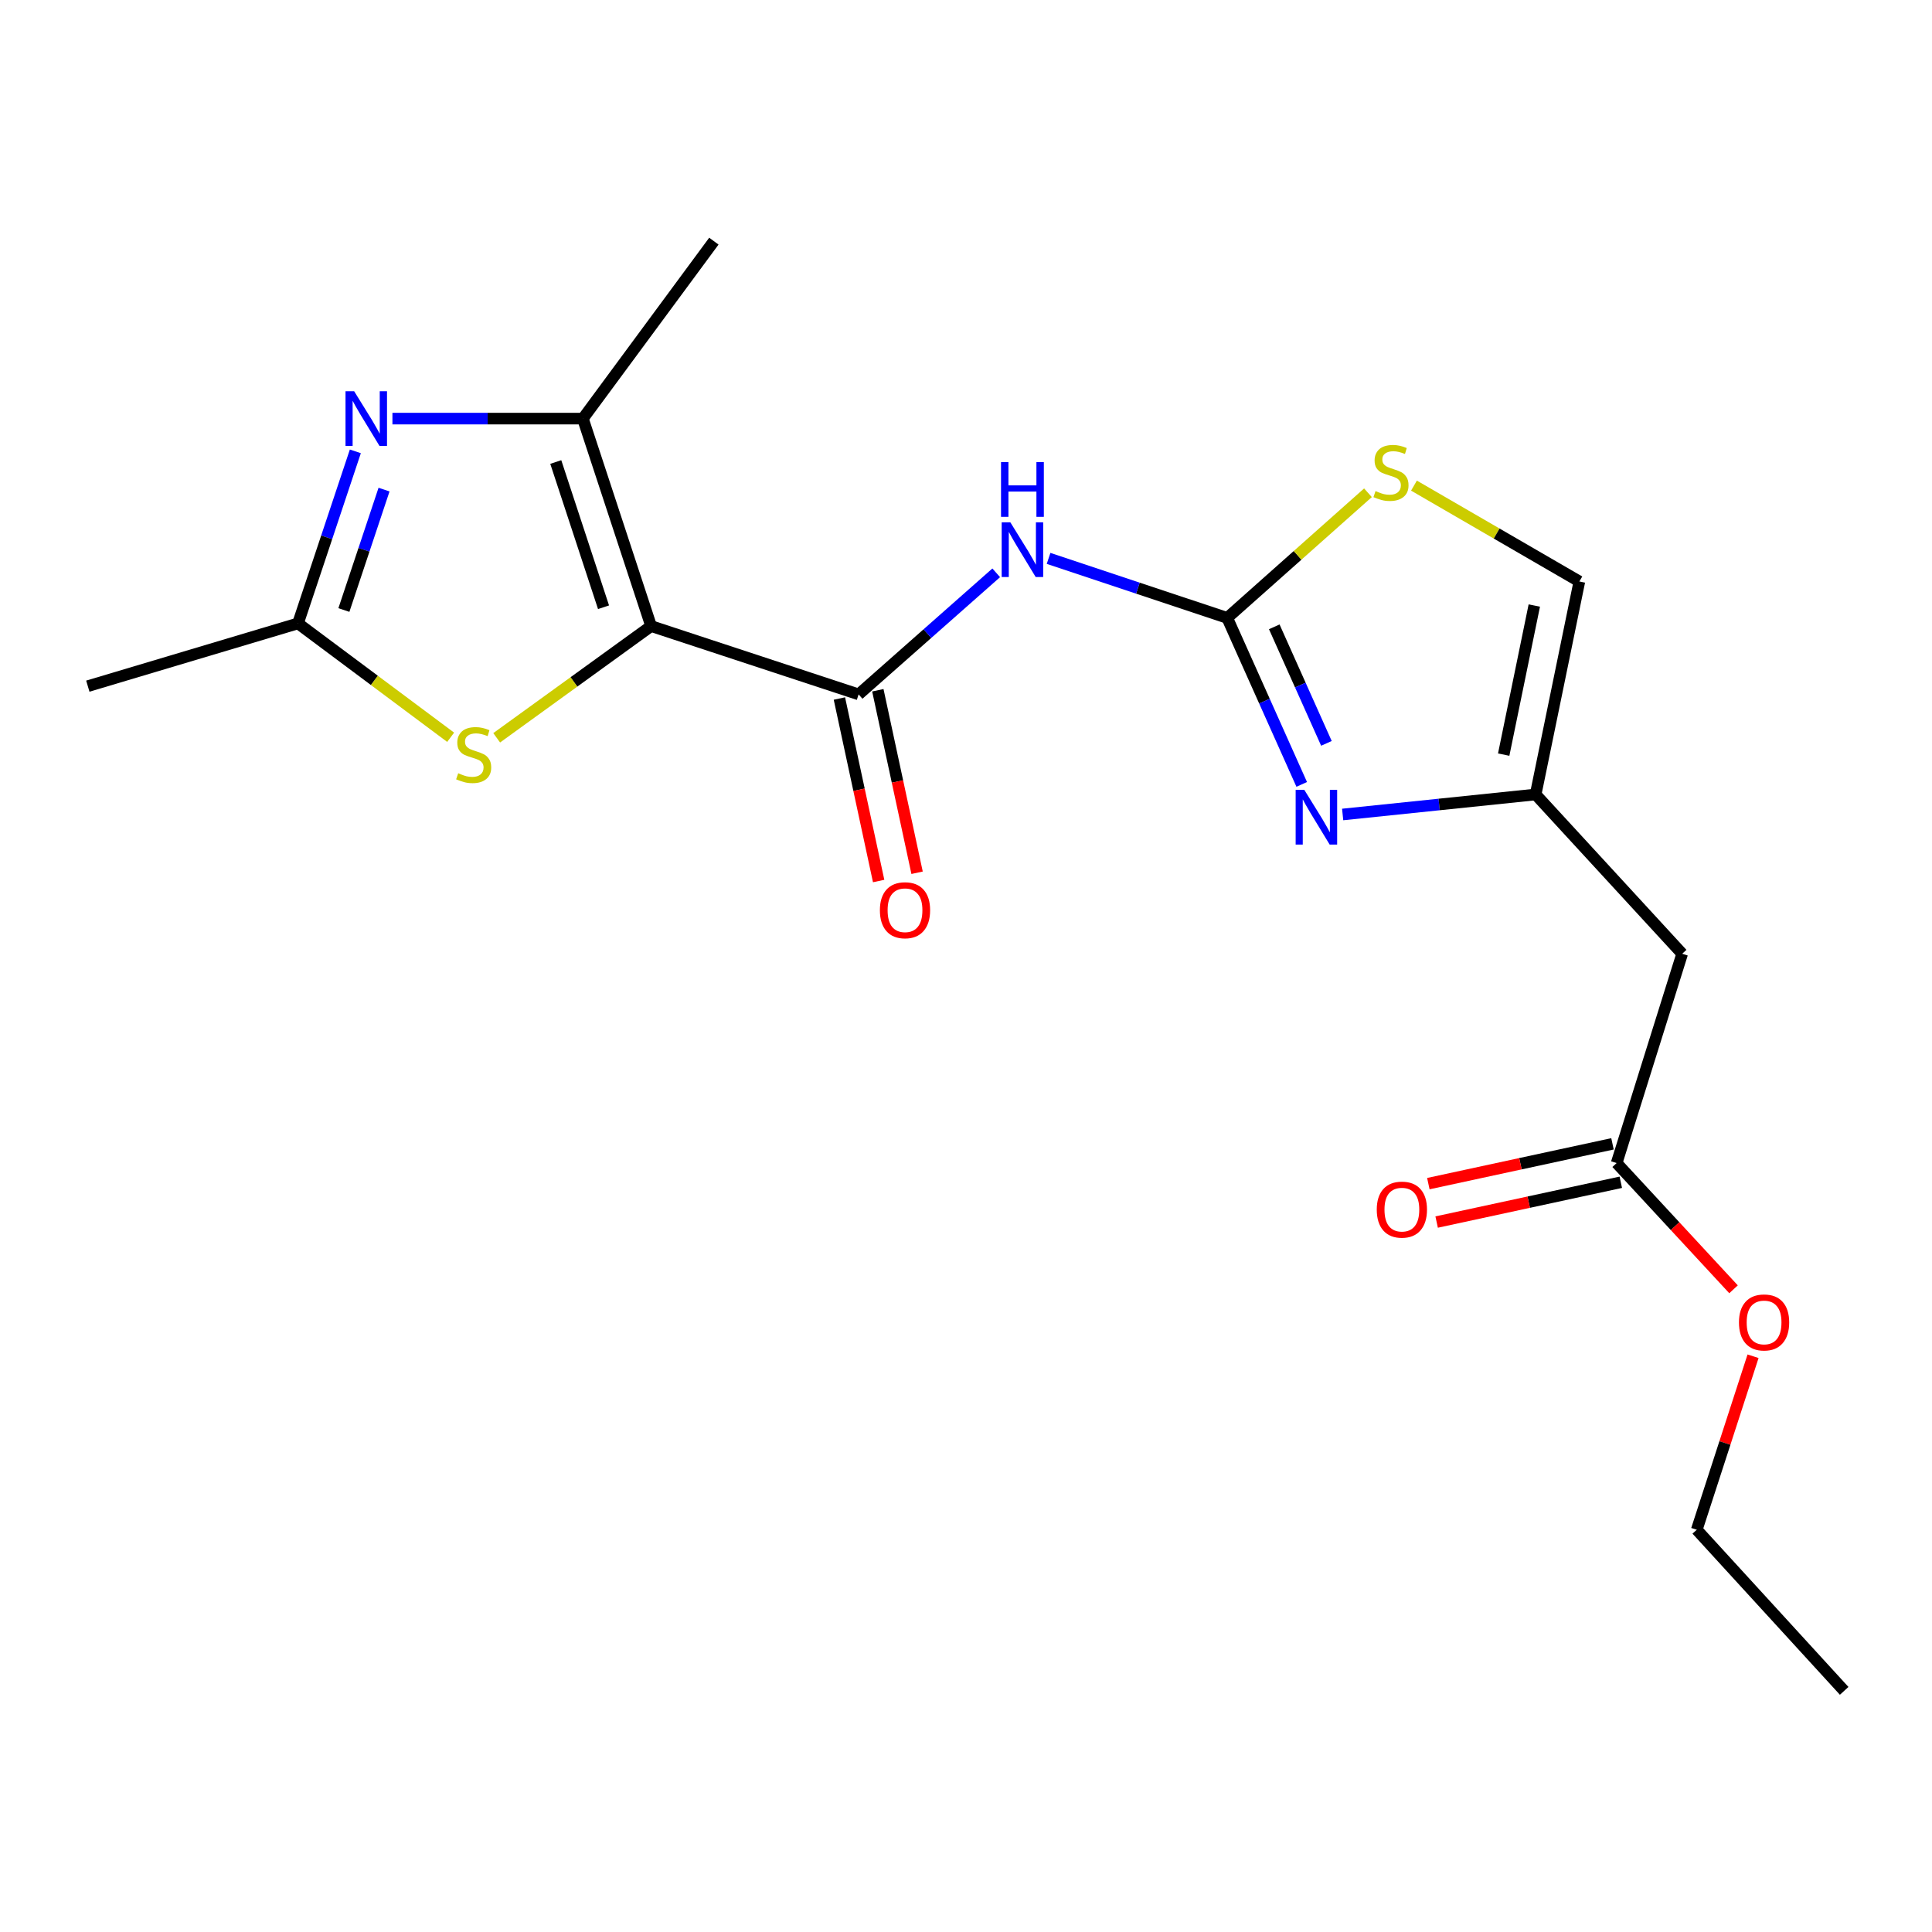 <?xml version='1.0' encoding='iso-8859-1'?>
<svg version='1.1' baseProfile='full'
              xmlns='http://www.w3.org/2000/svg'
                      xmlns:rdkit='http://www.rdkit.org/xml'
                      xmlns:xlink='http://www.w3.org/1999/xlink'
                  xml:space='preserve'
width='1000px' height='1000px' viewBox='0 0 1000 1000'>
<!-- END OF HEADER -->
<rect style='opacity:1.0;fill:#FFFFFF;stroke:none' width='1000' height='1000' x='0' y='0'> </rect>
<path class='bond-0' d='M 337.012,324.057 L 444.42,359.416' style='fill:none;fill-rule:evenodd;stroke:#000000;stroke-width:6px;stroke-linecap:butt;stroke-linejoin:miter;stroke-opacity:1' />
<path class='bond-2' d='M 337.012,324.057 L 301.699,216.672' style='fill:none;fill-rule:evenodd;stroke:#000000;stroke-width:6px;stroke-linecap:butt;stroke-linejoin:miter;stroke-opacity:1' />
<path class='bond-2' d='M 312.386,314.306 L 287.667,239.136' style='fill:none;fill-rule:evenodd;stroke:#000000;stroke-width:6px;stroke-linecap:butt;stroke-linejoin:miter;stroke-opacity:1' />
<path class='bond-5' d='M 337.012,324.057 L 297.047,352.97' style='fill:none;fill-rule:evenodd;stroke:#000000;stroke-width:6px;stroke-linecap:butt;stroke-linejoin:miter;stroke-opacity:1' />
<path class='bond-5' d='M 297.047,352.97 L 257.083,381.882' style='fill:none;fill-rule:evenodd;stroke:#CCCC00;stroke-width:6px;stroke-linecap:butt;stroke-linejoin:miter;stroke-opacity:1' />
<path class='bond-4' d='M 444.42,359.416 L 480.03,327.954' style='fill:none;fill-rule:evenodd;stroke:#000000;stroke-width:6px;stroke-linecap:butt;stroke-linejoin:miter;stroke-opacity:1' />
<path class='bond-4' d='M 480.03,327.954 L 515.64,296.493' style='fill:none;fill-rule:evenodd;stroke:#0000FF;stroke-width:6px;stroke-linecap:butt;stroke-linejoin:miter;stroke-opacity:1' />
<path class='bond-13' d='M 434.474,361.555 L 444.631,408.785' style='fill:none;fill-rule:evenodd;stroke:#000000;stroke-width:6px;stroke-linecap:butt;stroke-linejoin:miter;stroke-opacity:1' />
<path class='bond-13' d='M 444.631,408.785 L 454.789,456.015' style='fill:none;fill-rule:evenodd;stroke:#FF0000;stroke-width:6px;stroke-linecap:butt;stroke-linejoin:miter;stroke-opacity:1' />
<path class='bond-13' d='M 454.366,357.277 L 464.523,404.507' style='fill:none;fill-rule:evenodd;stroke:#000000;stroke-width:6px;stroke-linecap:butt;stroke-linejoin:miter;stroke-opacity:1' />
<path class='bond-13' d='M 464.523,404.507 L 474.681,451.737' style='fill:none;fill-rule:evenodd;stroke:#FF0000;stroke-width:6px;stroke-linecap:butt;stroke-linejoin:miter;stroke-opacity:1' />
<path class='bond-1' d='M 635.204,319.83 L 588.973,304.423' style='fill:none;fill-rule:evenodd;stroke:#000000;stroke-width:6px;stroke-linecap:butt;stroke-linejoin:miter;stroke-opacity:1' />
<path class='bond-1' d='M 588.973,304.423 L 542.742,289.016' style='fill:none;fill-rule:evenodd;stroke:#0000FF;stroke-width:6px;stroke-linecap:butt;stroke-linejoin:miter;stroke-opacity:1' />
<path class='bond-6' d='M 635.204,319.83 L 654.485,362.916' style='fill:none;fill-rule:evenodd;stroke:#000000;stroke-width:6px;stroke-linecap:butt;stroke-linejoin:miter;stroke-opacity:1' />
<path class='bond-6' d='M 654.485,362.916 L 673.767,406.002' style='fill:none;fill-rule:evenodd;stroke:#0000FF;stroke-width:6px;stroke-linecap:butt;stroke-linejoin:miter;stroke-opacity:1' />
<path class='bond-6' d='M 659.56,324.445 L 673.057,354.605' style='fill:none;fill-rule:evenodd;stroke:#000000;stroke-width:6px;stroke-linecap:butt;stroke-linejoin:miter;stroke-opacity:1' />
<path class='bond-6' d='M 673.057,354.605 L 686.554,384.765' style='fill:none;fill-rule:evenodd;stroke:#0000FF;stroke-width:6px;stroke-linecap:butt;stroke-linejoin:miter;stroke-opacity:1' />
<path class='bond-9' d='M 635.204,319.83 L 671.629,287.441' style='fill:none;fill-rule:evenodd;stroke:#000000;stroke-width:6px;stroke-linecap:butt;stroke-linejoin:miter;stroke-opacity:1' />
<path class='bond-9' d='M 671.629,287.441 L 708.055,255.052' style='fill:none;fill-rule:evenodd;stroke:#CCCC00;stroke-width:6px;stroke-linecap:butt;stroke-linejoin:miter;stroke-opacity:1' />
<path class='bond-3' d='M 301.699,216.672 L 252.409,216.672' style='fill:none;fill-rule:evenodd;stroke:#000000;stroke-width:6px;stroke-linecap:butt;stroke-linejoin:miter;stroke-opacity:1' />
<path class='bond-3' d='M 252.409,216.672 L 203.12,216.672' style='fill:none;fill-rule:evenodd;stroke:#0000FF;stroke-width:6px;stroke-linecap:butt;stroke-linejoin:miter;stroke-opacity:1' />
<path class='bond-16' d='M 301.699,216.672 L 369.498,124.818' style='fill:none;fill-rule:evenodd;stroke:#000000;stroke-width:6px;stroke-linecap:butt;stroke-linejoin:miter;stroke-opacity:1' />
<path class='bond-20' d='M 183.925,233.625 L 169.083,278.146' style='fill:none;fill-rule:evenodd;stroke:#0000FF;stroke-width:6px;stroke-linecap:butt;stroke-linejoin:miter;stroke-opacity:1' />
<path class='bond-20' d='M 169.083,278.146 L 154.242,322.667' style='fill:none;fill-rule:evenodd;stroke:#000000;stroke-width:6px;stroke-linecap:butt;stroke-linejoin:miter;stroke-opacity:1' />
<path class='bond-20' d='M 198.775,253.416 L 188.386,284.581' style='fill:none;fill-rule:evenodd;stroke:#0000FF;stroke-width:6px;stroke-linecap:butt;stroke-linejoin:miter;stroke-opacity:1' />
<path class='bond-20' d='M 188.386,284.581 L 177.997,315.746' style='fill:none;fill-rule:evenodd;stroke:#000000;stroke-width:6px;stroke-linecap:butt;stroke-linejoin:miter;stroke-opacity:1' />
<path class='bond-7' d='M 233.253,381.611 L 193.747,352.139' style='fill:none;fill-rule:evenodd;stroke:#CCCC00;stroke-width:6px;stroke-linecap:butt;stroke-linejoin:miter;stroke-opacity:1' />
<path class='bond-7' d='M 193.747,352.139 L 154.242,322.667' style='fill:none;fill-rule:evenodd;stroke:#000000;stroke-width:6px;stroke-linecap:butt;stroke-linejoin:miter;stroke-opacity:1' />
<path class='bond-8' d='M 694.96,421.578 L 744.903,416.399' style='fill:none;fill-rule:evenodd;stroke:#0000FF;stroke-width:6px;stroke-linecap:butt;stroke-linejoin:miter;stroke-opacity:1' />
<path class='bond-8' d='M 744.903,416.399 L 794.846,411.221' style='fill:none;fill-rule:evenodd;stroke:#000000;stroke-width:6px;stroke-linecap:butt;stroke-linejoin:miter;stroke-opacity:1' />
<path class='bond-17' d='M 154.242,322.667 L 45.455,355.154' style='fill:none;fill-rule:evenodd;stroke:#000000;stroke-width:6px;stroke-linecap:butt;stroke-linejoin:miter;stroke-opacity:1' />
<path class='bond-10' d='M 794.846,411.221 L 870.694,493.67' style='fill:none;fill-rule:evenodd;stroke:#000000;stroke-width:6px;stroke-linecap:butt;stroke-linejoin:miter;stroke-opacity:1' />
<path class='bond-21' d='M 794.846,411.221 L 817.476,300.975' style='fill:none;fill-rule:evenodd;stroke:#000000;stroke-width:6px;stroke-linecap:butt;stroke-linejoin:miter;stroke-opacity:1' />
<path class='bond-21' d='M 778.31,390.592 L 794.151,313.421' style='fill:none;fill-rule:evenodd;stroke:#000000;stroke-width:6px;stroke-linecap:butt;stroke-linejoin:miter;stroke-opacity:1' />
<path class='bond-11' d='M 731.868,251.353 L 774.672,276.164' style='fill:none;fill-rule:evenodd;stroke:#CCCC00;stroke-width:6px;stroke-linecap:butt;stroke-linejoin:miter;stroke-opacity:1' />
<path class='bond-11' d='M 774.672,276.164 L 817.476,300.975' style='fill:none;fill-rule:evenodd;stroke:#000000;stroke-width:6px;stroke-linecap:butt;stroke-linejoin:miter;stroke-opacity:1' />
<path class='bond-12' d='M 870.694,493.67 L 836.772,601.994' style='fill:none;fill-rule:evenodd;stroke:#000000;stroke-width:6px;stroke-linecap:butt;stroke-linejoin:miter;stroke-opacity:1' />
<path class='bond-14' d='M 834.623,592.05 L 786.964,602.348' style='fill:none;fill-rule:evenodd;stroke:#000000;stroke-width:6px;stroke-linecap:butt;stroke-linejoin:miter;stroke-opacity:1' />
<path class='bond-14' d='M 786.964,602.348 L 739.306,612.647' style='fill:none;fill-rule:evenodd;stroke:#FF0000;stroke-width:6px;stroke-linecap:butt;stroke-linejoin:miter;stroke-opacity:1' />
<path class='bond-14' d='M 838.921,611.937 L 791.262,622.236' style='fill:none;fill-rule:evenodd;stroke:#000000;stroke-width:6px;stroke-linecap:butt;stroke-linejoin:miter;stroke-opacity:1' />
<path class='bond-14' d='M 791.262,622.236 L 743.603,632.534' style='fill:none;fill-rule:evenodd;stroke:#FF0000;stroke-width:6px;stroke-linecap:butt;stroke-linejoin:miter;stroke-opacity:1' />
<path class='bond-15' d='M 836.772,601.994 L 867.024,634.665' style='fill:none;fill-rule:evenodd;stroke:#000000;stroke-width:6px;stroke-linecap:butt;stroke-linejoin:miter;stroke-opacity:1' />
<path class='bond-15' d='M 867.024,634.665 L 897.275,667.337' style='fill:none;fill-rule:evenodd;stroke:#FF0000;stroke-width:6px;stroke-linecap:butt;stroke-linejoin:miter;stroke-opacity:1' />
<path class='bond-18' d='M 907.377,701.991 L 892.806,746.893' style='fill:none;fill-rule:evenodd;stroke:#FF0000;stroke-width:6px;stroke-linecap:butt;stroke-linejoin:miter;stroke-opacity:1' />
<path class='bond-18' d='M 892.806,746.893 L 878.234,791.794' style='fill:none;fill-rule:evenodd;stroke:#000000;stroke-width:6px;stroke-linecap:butt;stroke-linejoin:miter;stroke-opacity:1' />
<path class='bond-19' d='M 878.234,791.794 L 954.545,875.182' style='fill:none;fill-rule:evenodd;stroke:#000000;stroke-width:6px;stroke-linecap:butt;stroke-linejoin:miter;stroke-opacity:1' />
<path  class='atom-4' d='M 183.317 202.512
L 192.597 217.512
Q 193.517 218.992, 194.997 221.672
Q 196.477 224.352, 196.557 224.512
L 196.557 202.512
L 200.317 202.512
L 200.317 230.832
L 196.437 230.832
L 186.477 214.432
Q 185.317 212.512, 184.077 210.312
Q 182.877 208.112, 182.517 207.432
L 182.517 230.832
L 178.837 230.832
L 178.837 202.512
L 183.317 202.512
' fill='#0000FF'/>
<path  class='atom-5' d='M 522.949 270.346
L 532.229 285.346
Q 533.149 286.826, 534.629 289.506
Q 536.109 292.186, 536.189 292.346
L 536.189 270.346
L 539.949 270.346
L 539.949 298.666
L 536.069 298.666
L 526.109 282.266
Q 524.949 280.346, 523.709 278.146
Q 522.509 275.946, 522.149 275.266
L 522.149 298.666
L 518.469 298.666
L 518.469 270.346
L 522.949 270.346
' fill='#0000FF'/>
<path  class='atom-5' d='M 518.129 239.194
L 521.969 239.194
L 521.969 251.234
L 536.449 251.234
L 536.449 239.194
L 540.289 239.194
L 540.289 267.514
L 536.449 267.514
L 536.449 254.434
L 521.969 254.434
L 521.969 267.514
L 518.129 267.514
L 518.129 239.194
' fill='#0000FF'/>
<path  class='atom-6' d='M 237.169 400.221
Q 237.489 400.341, 238.809 400.901
Q 240.129 401.461, 241.569 401.821
Q 243.049 402.141, 244.489 402.141
Q 247.169 402.141, 248.729 400.861
Q 250.289 399.541, 250.289 397.261
Q 250.289 395.701, 249.489 394.741
Q 248.729 393.781, 247.529 393.261
Q 246.329 392.741, 244.329 392.141
Q 241.809 391.381, 240.289 390.661
Q 238.809 389.941, 237.729 388.421
Q 236.689 386.901, 236.689 384.341
Q 236.689 380.781, 239.089 378.581
Q 241.529 376.381, 246.329 376.381
Q 249.609 376.381, 253.329 377.941
L 252.409 381.021
Q 249.009 379.621, 246.449 379.621
Q 243.689 379.621, 242.169 380.781
Q 240.649 381.901, 240.689 383.861
Q 240.689 385.381, 241.449 386.301
Q 242.249 387.221, 243.369 387.741
Q 244.529 388.261, 246.449 388.861
Q 249.009 389.661, 250.529 390.461
Q 252.049 391.261, 253.129 392.901
Q 254.249 394.501, 254.249 397.261
Q 254.249 401.181, 251.609 403.301
Q 249.009 405.381, 244.649 405.381
Q 242.129 405.381, 240.209 404.821
Q 238.329 404.301, 236.089 403.381
L 237.169 400.221
' fill='#CCCC00'/>
<path  class='atom-7' d='M 675.108 408.828
L 684.388 423.828
Q 685.308 425.308, 686.788 427.988
Q 688.268 430.668, 688.348 430.828
L 688.348 408.828
L 692.108 408.828
L 692.108 437.148
L 688.228 437.148
L 678.268 420.748
Q 677.108 418.828, 675.868 416.628
Q 674.668 414.428, 674.308 413.748
L 674.308 437.148
L 670.628 437.148
L 670.628 408.828
L 675.108 408.828
' fill='#0000FF'/>
<path  class='atom-10' d='M 711.971 254.177
Q 712.291 254.297, 713.611 254.857
Q 714.931 255.417, 716.371 255.777
Q 717.851 256.097, 719.291 256.097
Q 721.971 256.097, 723.531 254.817
Q 725.091 253.497, 725.091 251.217
Q 725.091 249.657, 724.291 248.697
Q 723.531 247.737, 722.331 247.217
Q 721.131 246.697, 719.131 246.097
Q 716.611 245.337, 715.091 244.617
Q 713.611 243.897, 712.531 242.377
Q 711.491 240.857, 711.491 238.297
Q 711.491 234.737, 713.891 232.537
Q 716.331 230.337, 721.131 230.337
Q 724.411 230.337, 728.131 231.897
L 727.211 234.977
Q 723.811 233.577, 721.251 233.577
Q 718.491 233.577, 716.971 234.737
Q 715.451 235.857, 715.491 237.817
Q 715.491 239.337, 716.251 240.257
Q 717.051 241.177, 718.171 241.697
Q 719.331 242.217, 721.251 242.817
Q 723.811 243.617, 725.331 244.417
Q 726.851 245.217, 727.931 246.857
Q 729.051 248.457, 729.051 251.217
Q 729.051 255.137, 726.411 257.257
Q 723.811 259.337, 719.451 259.337
Q 716.931 259.337, 715.011 258.777
Q 713.131 258.257, 710.891 257.337
L 711.971 254.177
' fill='#CCCC00'/>
<path  class='atom-14' d='M 455.429 471.131
Q 455.429 464.331, 458.789 460.531
Q 462.149 456.731, 468.429 456.731
Q 474.709 456.731, 478.069 460.531
Q 481.429 464.331, 481.429 471.131
Q 481.429 478.011, 478.029 481.931
Q 474.629 485.811, 468.429 485.811
Q 462.189 485.811, 458.789 481.931
Q 455.429 478.051, 455.429 471.131
M 468.429 482.611
Q 472.749 482.611, 475.069 479.731
Q 477.429 476.811, 477.429 471.131
Q 477.429 465.571, 475.069 462.771
Q 472.749 459.931, 468.429 459.931
Q 464.109 459.931, 461.749 462.731
Q 459.429 465.531, 459.429 471.131
Q 459.429 476.851, 461.749 479.731
Q 464.109 482.611, 468.429 482.611
' fill='#FF0000'/>
<path  class='atom-15' d='M 712.611 626.094
Q 712.611 619.294, 715.971 615.494
Q 719.331 611.694, 725.611 611.694
Q 731.891 611.694, 735.251 615.494
Q 738.611 619.294, 738.611 626.094
Q 738.611 632.974, 735.211 636.894
Q 731.811 640.774, 725.611 640.774
Q 719.371 640.774, 715.971 636.894
Q 712.611 633.014, 712.611 626.094
M 725.611 637.574
Q 729.931 637.574, 732.251 634.694
Q 734.611 631.774, 734.611 626.094
Q 734.611 620.534, 732.251 617.734
Q 729.931 614.894, 725.611 614.894
Q 721.291 614.894, 718.931 617.694
Q 716.611 620.494, 716.611 626.094
Q 716.611 631.814, 718.931 634.694
Q 721.291 637.574, 725.611 637.574
' fill='#FF0000'/>
<path  class='atom-16' d='M 900.083 684.489
Q 900.083 677.689, 903.443 673.889
Q 906.803 670.089, 913.083 670.089
Q 919.363 670.089, 922.723 673.889
Q 926.083 677.689, 926.083 684.489
Q 926.083 691.369, 922.683 695.289
Q 919.283 699.169, 913.083 699.169
Q 906.843 699.169, 903.443 695.289
Q 900.083 691.409, 900.083 684.489
M 913.083 695.969
Q 917.403 695.969, 919.723 693.089
Q 922.083 690.169, 922.083 684.489
Q 922.083 678.929, 919.723 676.129
Q 917.403 673.289, 913.083 673.289
Q 908.763 673.289, 906.403 676.089
Q 904.083 678.889, 904.083 684.489
Q 904.083 690.209, 906.403 693.089
Q 908.763 695.969, 913.083 695.969
' fill='#FF0000'/>
</svg>
